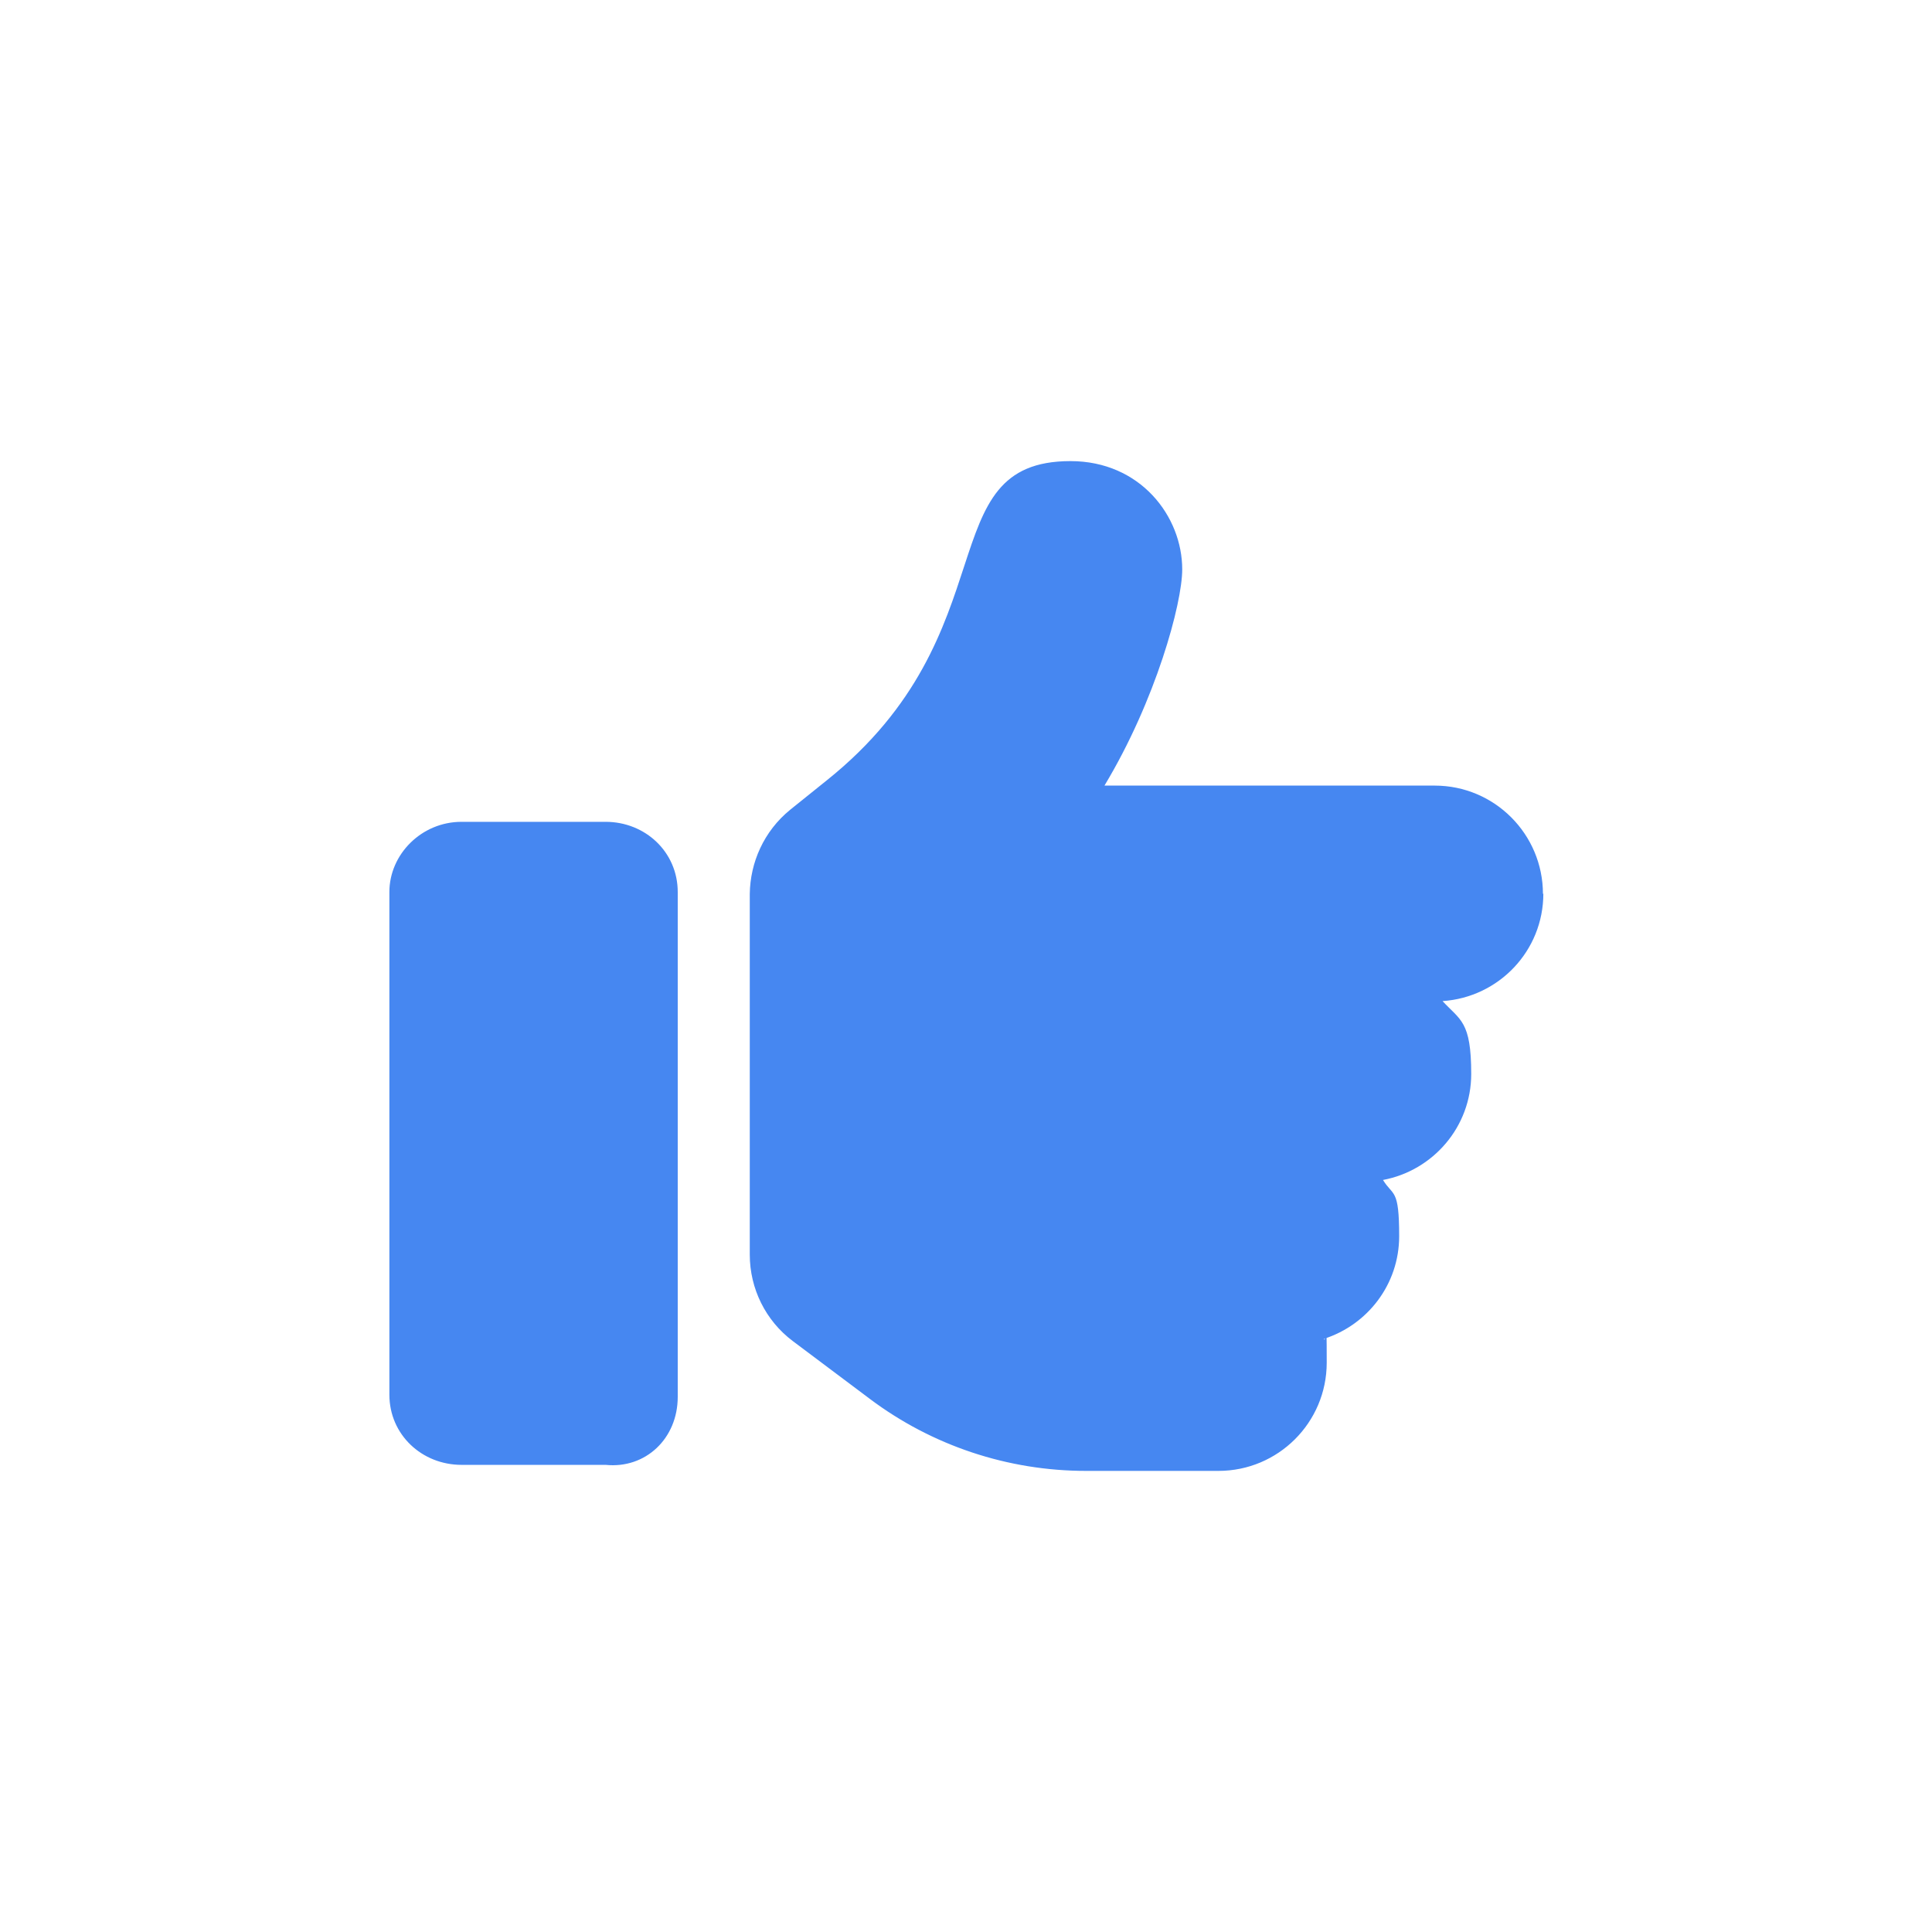 <svg width="24" height="24" viewBox="0 0 24 24" fill="none" xmlns="http://www.w3.org/2000/svg">
<path d="M8.419 17.349V11.081C8.419 10.584 8.016 10.209 7.523 10.209H5.733C5.236 10.209 4.837 10.613 4.837 11.081V17.325C4.837 17.822 5.241 18.197 5.733 18.197H7.523C8.02 18.248 8.419 17.869 8.419 17.353V17.349ZM19.167 11.105C19.167 10.364 18.567 9.759 17.822 9.759H13.72C14.358 8.7 14.686 7.495 14.686 7.073C14.686 6.413 14.165 5.728 13.298 5.728C11.531 5.728 12.562 7.861 10.27 9.694L9.816 10.059C9.487 10.327 9.319 10.716 9.314 11.105V15.586C9.314 16.008 9.511 16.406 9.848 16.659L10.805 17.377C11.578 17.958 12.52 18.272 13.491 18.272H15.136C15.877 18.272 16.481 17.672 16.481 16.927C16.481 16.181 16.467 16.725 16.448 16.631C16.987 16.458 17.381 15.956 17.381 15.356C17.381 14.756 17.306 14.864 17.18 14.658C17.803 14.541 18.276 13.997 18.276 13.341C18.276 12.684 18.14 12.675 17.92 12.436C18.619 12.389 19.172 11.812 19.172 11.1L19.167 11.105Z" fill="#4687F1"/>
</svg>
